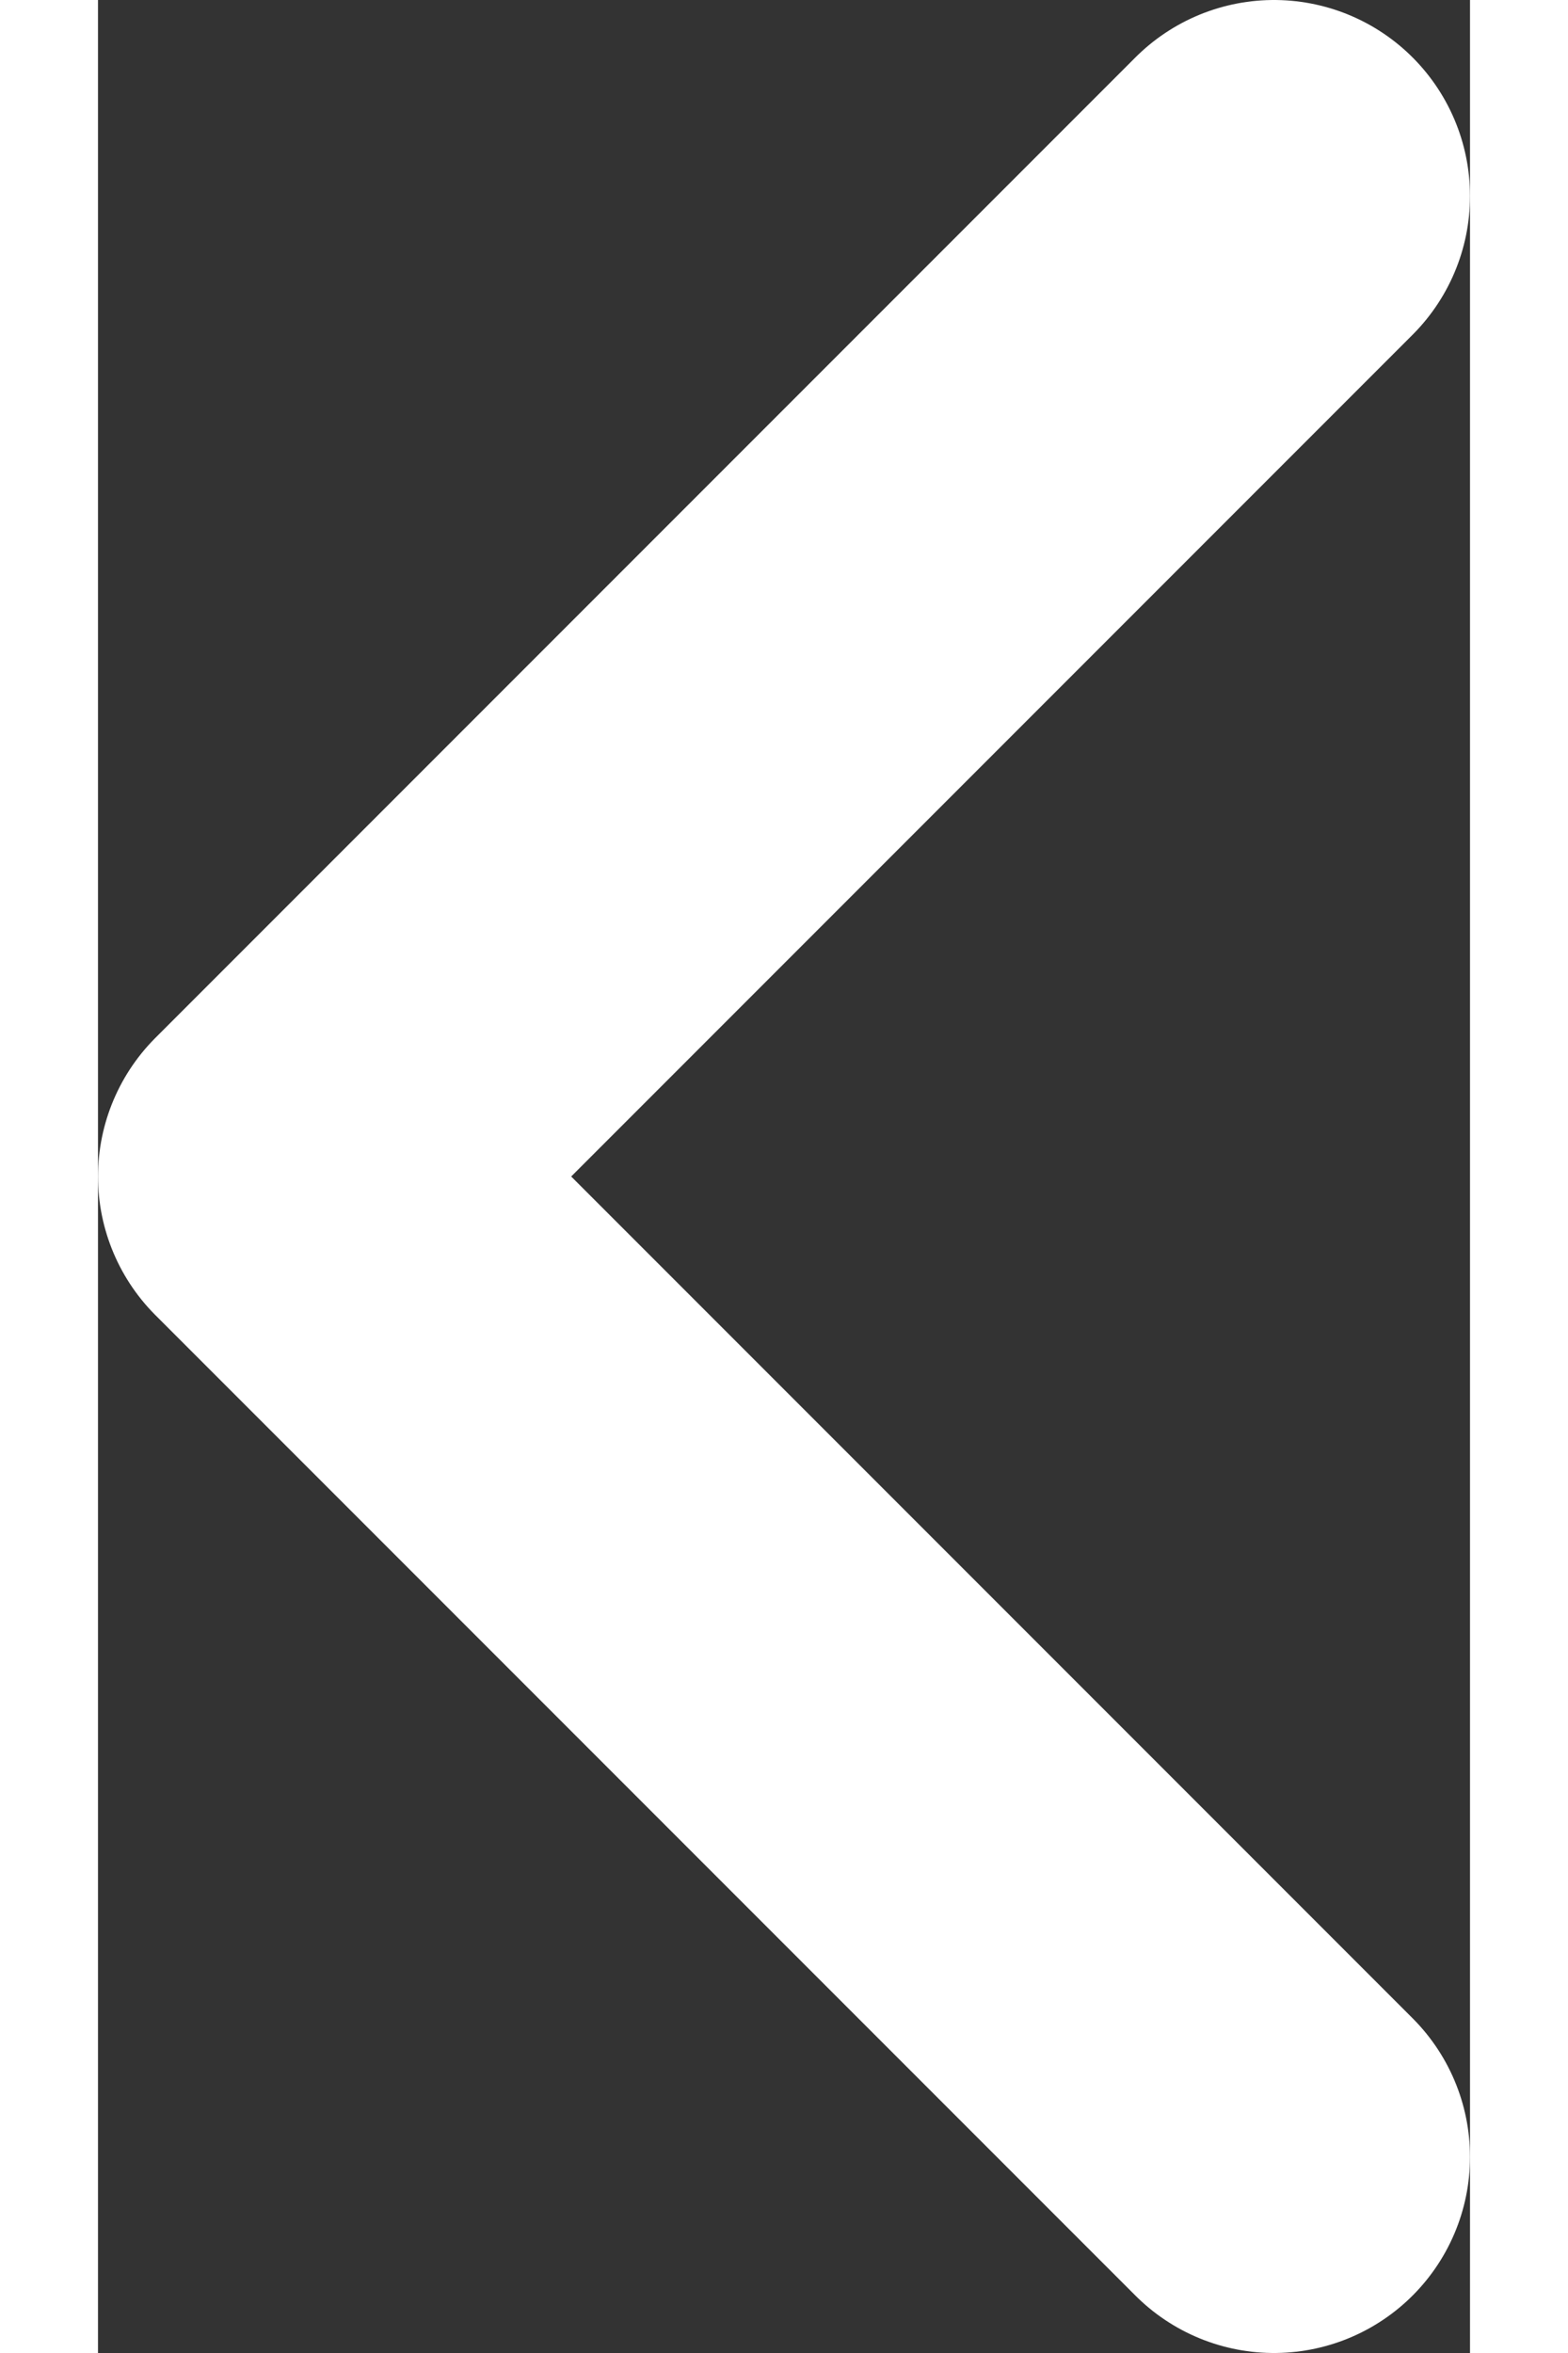 <svg width="16" height="24" viewBox="0 0 7 12" fill="none" xmlns="http://www.w3.org/2000/svg">
<rect x="0" y="0" width="7" height="12" fill="#333333" stroke="none"/>
<path d="M6 1L1 6L6 11" stroke="#FFF" stroke-width="2" stroke-linecap="round" stroke-linejoin="round"/>
</svg>